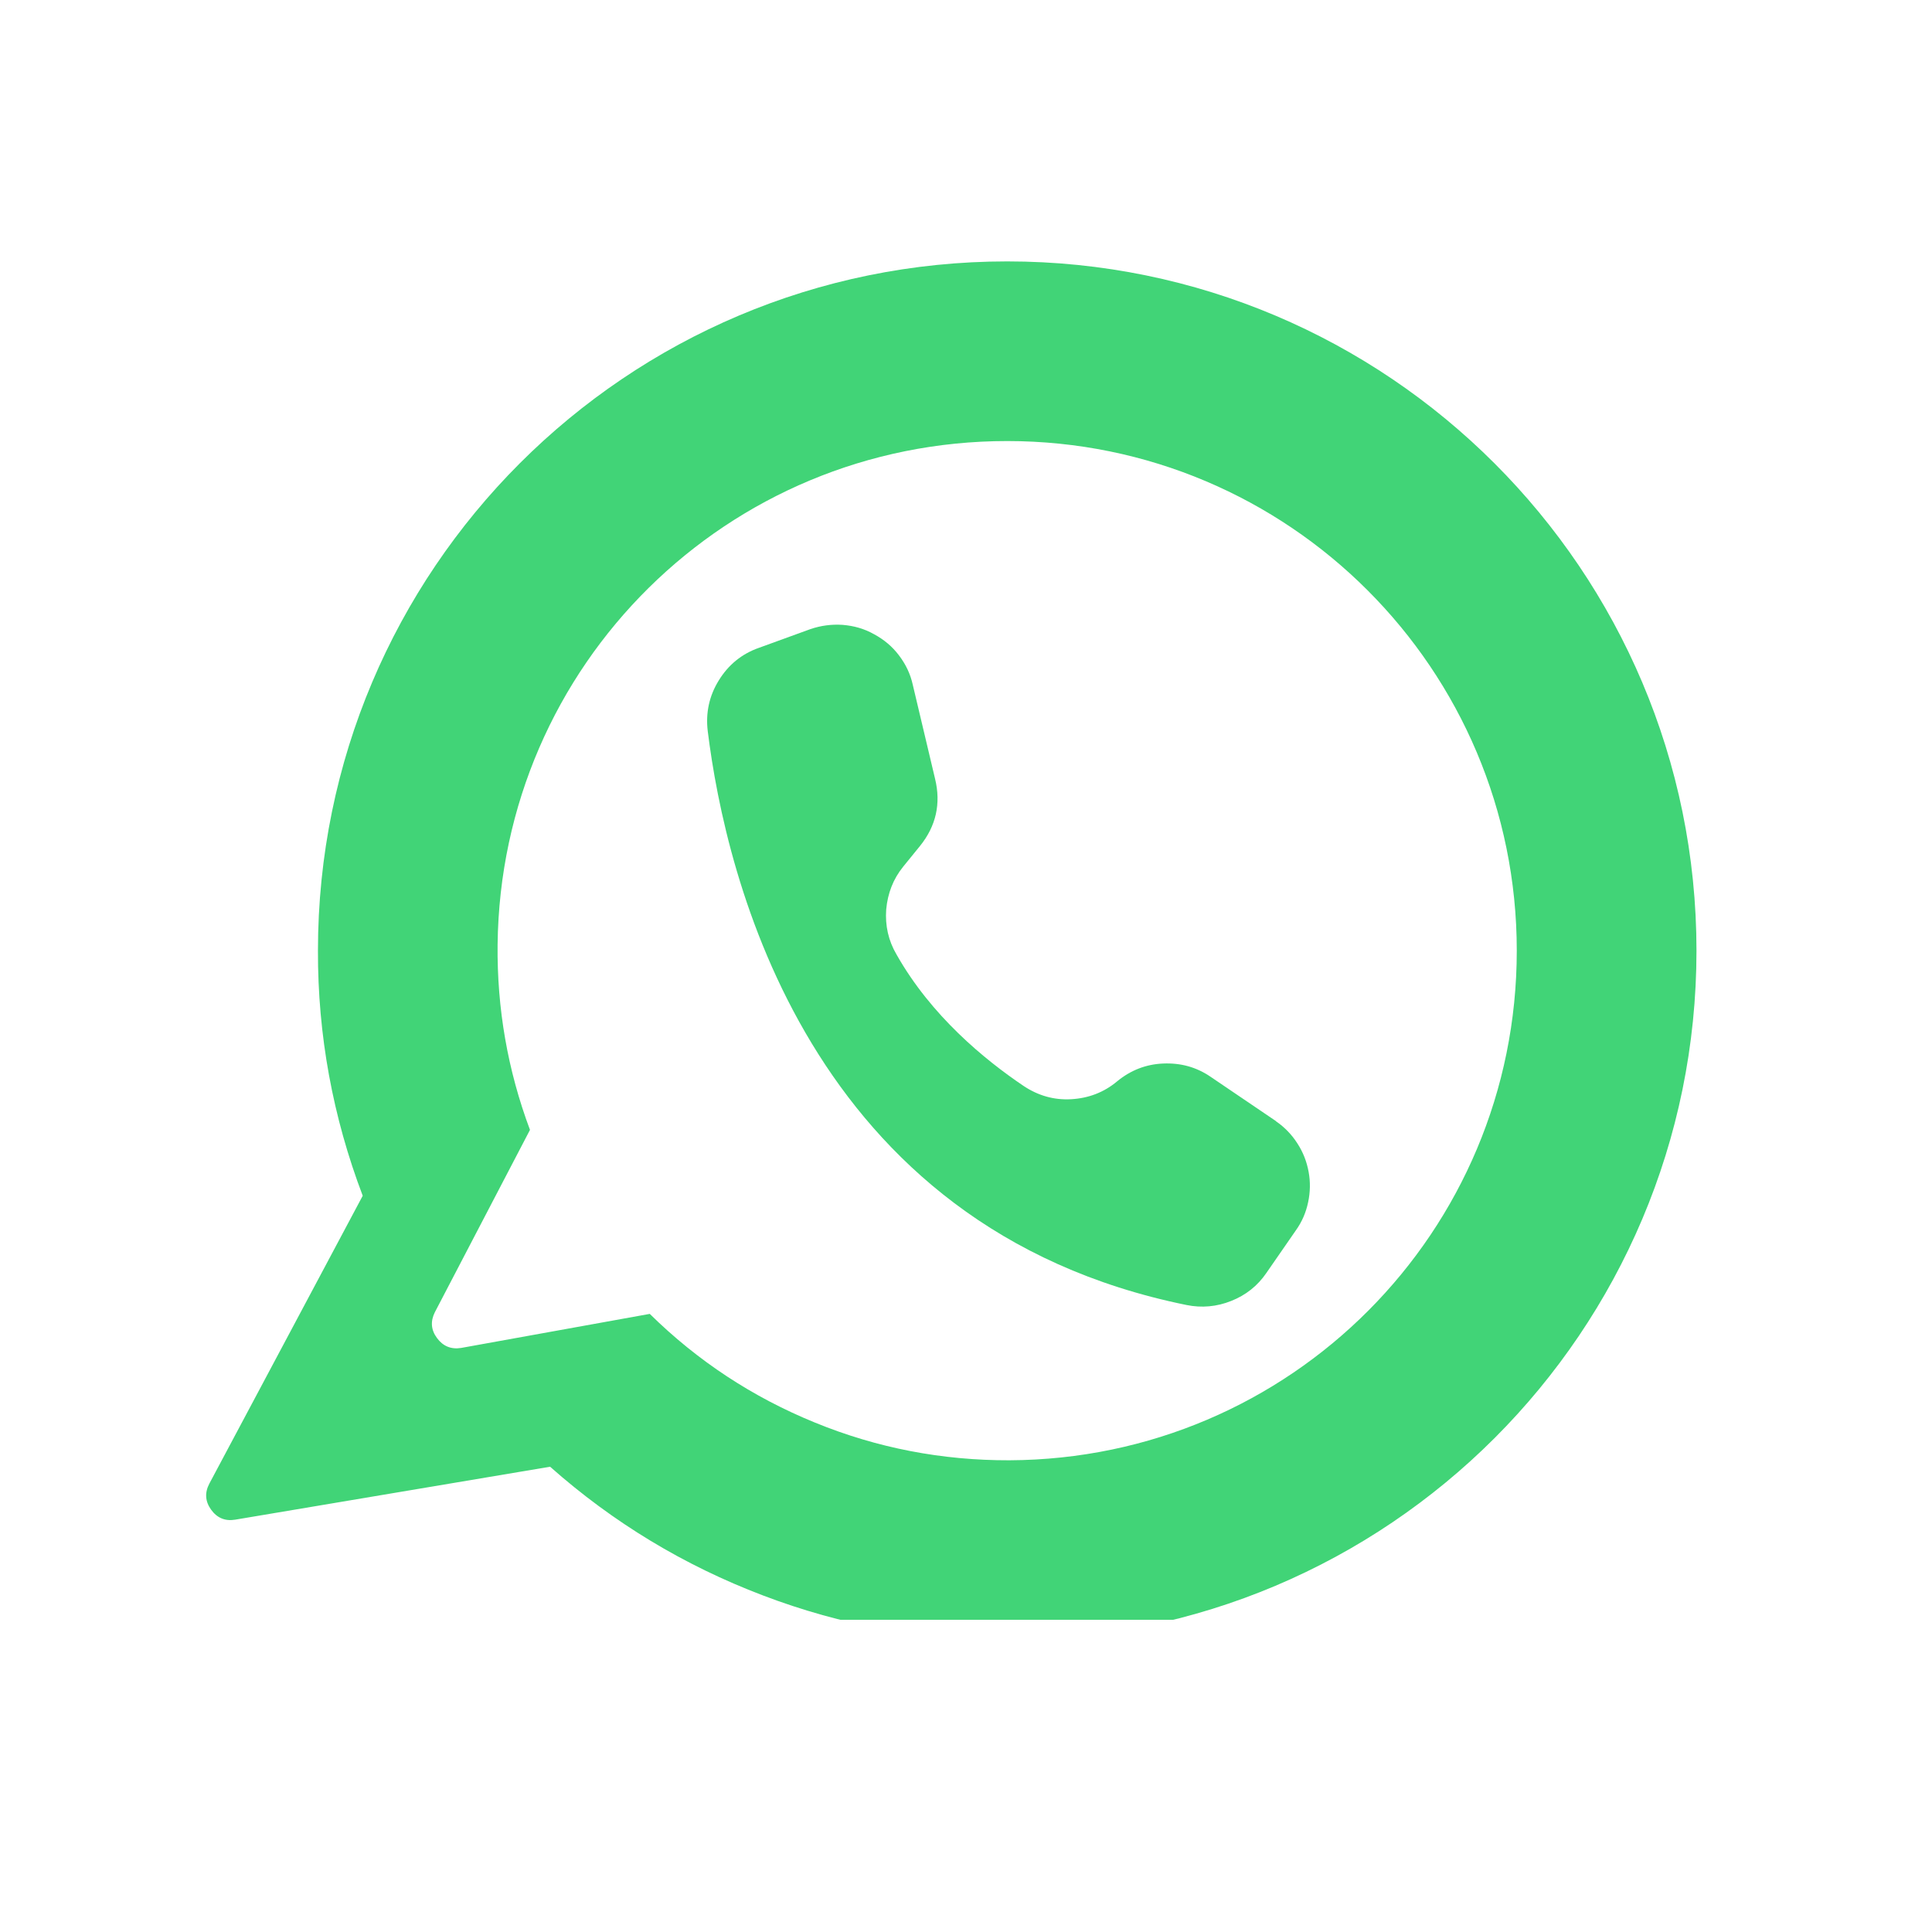 <svg xmlns="http://www.w3.org/2000/svg" xmlns:xlink="http://www.w3.org/1999/xlink" width="42" zoomAndPan="magnify" viewBox="0 0 31.5 31.5" height="42" preserveAspectRatio="xMidYMid meet" version="1.0"><defs><clipPath id="a4a8246e82"><path d="M 3.332 4.262 L 27.695 4.262 L 27.695 26.41 L 3.332 26.41 Z M 3.332 4.262 " clip-rule="nonzero"/></clipPath></defs><g clip-path="url(#a4a8246e82)"><path fill="#41d477" d="M 16.422 4.262 C 10.215 4.262 5.184 9.293 5.184 15.5 C 5.18 16.875 5.426 18.211 5.914 19.496 L 3.414 24.188 C 3.336 24.336 3.344 24.477 3.441 24.613 C 3.539 24.75 3.672 24.805 3.836 24.777 L 8.969 23.914 C 9.996 24.824 11.152 25.523 12.438 26.012 C 13.719 26.5 15.047 26.742 16.422 26.738 C 22.629 26.738 27.66 21.707 27.66 15.5 C 27.66 9.297 22.625 4.262 16.422 4.262 Z M 16.457 23.809 C 15.359 23.812 14.301 23.609 13.289 23.195 C 12.273 22.781 11.375 22.191 10.594 21.422 L 7.52 21.977 C 7.355 22.004 7.223 21.949 7.125 21.816 C 7.027 21.684 7.016 21.543 7.09 21.395 L 8.641 18.422 C 8.277 17.449 8.102 16.441 8.113 15.402 C 8.164 10.84 11.859 7.191 16.422 7.191 C 21.012 7.191 24.73 10.91 24.73 15.5 C 24.73 20.086 21.039 23.789 16.457 23.809 Z M 16.457 23.809 " fill-opacity="1" fill-rule="nonzero"/></g><path fill="#41d477" d="M 15.246 12.699 L 14.883 11.168 C 14.844 10.988 14.766 10.828 14.656 10.684 C 14.547 10.539 14.41 10.426 14.25 10.34 C 14.09 10.25 13.922 10.203 13.738 10.188 C 13.559 10.176 13.383 10.199 13.211 10.258 L 12.375 10.562 C 12.094 10.66 11.875 10.84 11.719 11.094 C 11.562 11.348 11.504 11.625 11.539 11.918 C 11.832 14.289 13.172 20.02 19.344 21.277 C 19.594 21.328 19.84 21.305 20.074 21.211 C 20.312 21.117 20.504 20.965 20.648 20.754 L 21.129 20.059 C 21.227 19.922 21.293 19.77 21.328 19.602 C 21.363 19.438 21.367 19.27 21.336 19.105 C 21.305 18.938 21.246 18.785 21.152 18.641 C 21.062 18.5 20.945 18.379 20.809 18.285 C 20.805 18.281 20.801 18.281 20.801 18.277 L 19.742 17.559 C 19.508 17.398 19.25 17.328 18.965 17.34 C 18.684 17.352 18.434 17.449 18.211 17.633 C 17.996 17.812 17.746 17.906 17.465 17.922 C 17.184 17.938 16.926 17.863 16.691 17.707 C 16.047 17.273 15.18 16.559 14.617 15.562 C 14.484 15.336 14.43 15.09 14.449 14.828 C 14.473 14.566 14.562 14.332 14.727 14.129 L 15 13.793 C 15.262 13.469 15.344 13.102 15.246 12.699 Z M 15.246 12.699 " fill-opacity="1" fill-rule="nonzero"/></svg>